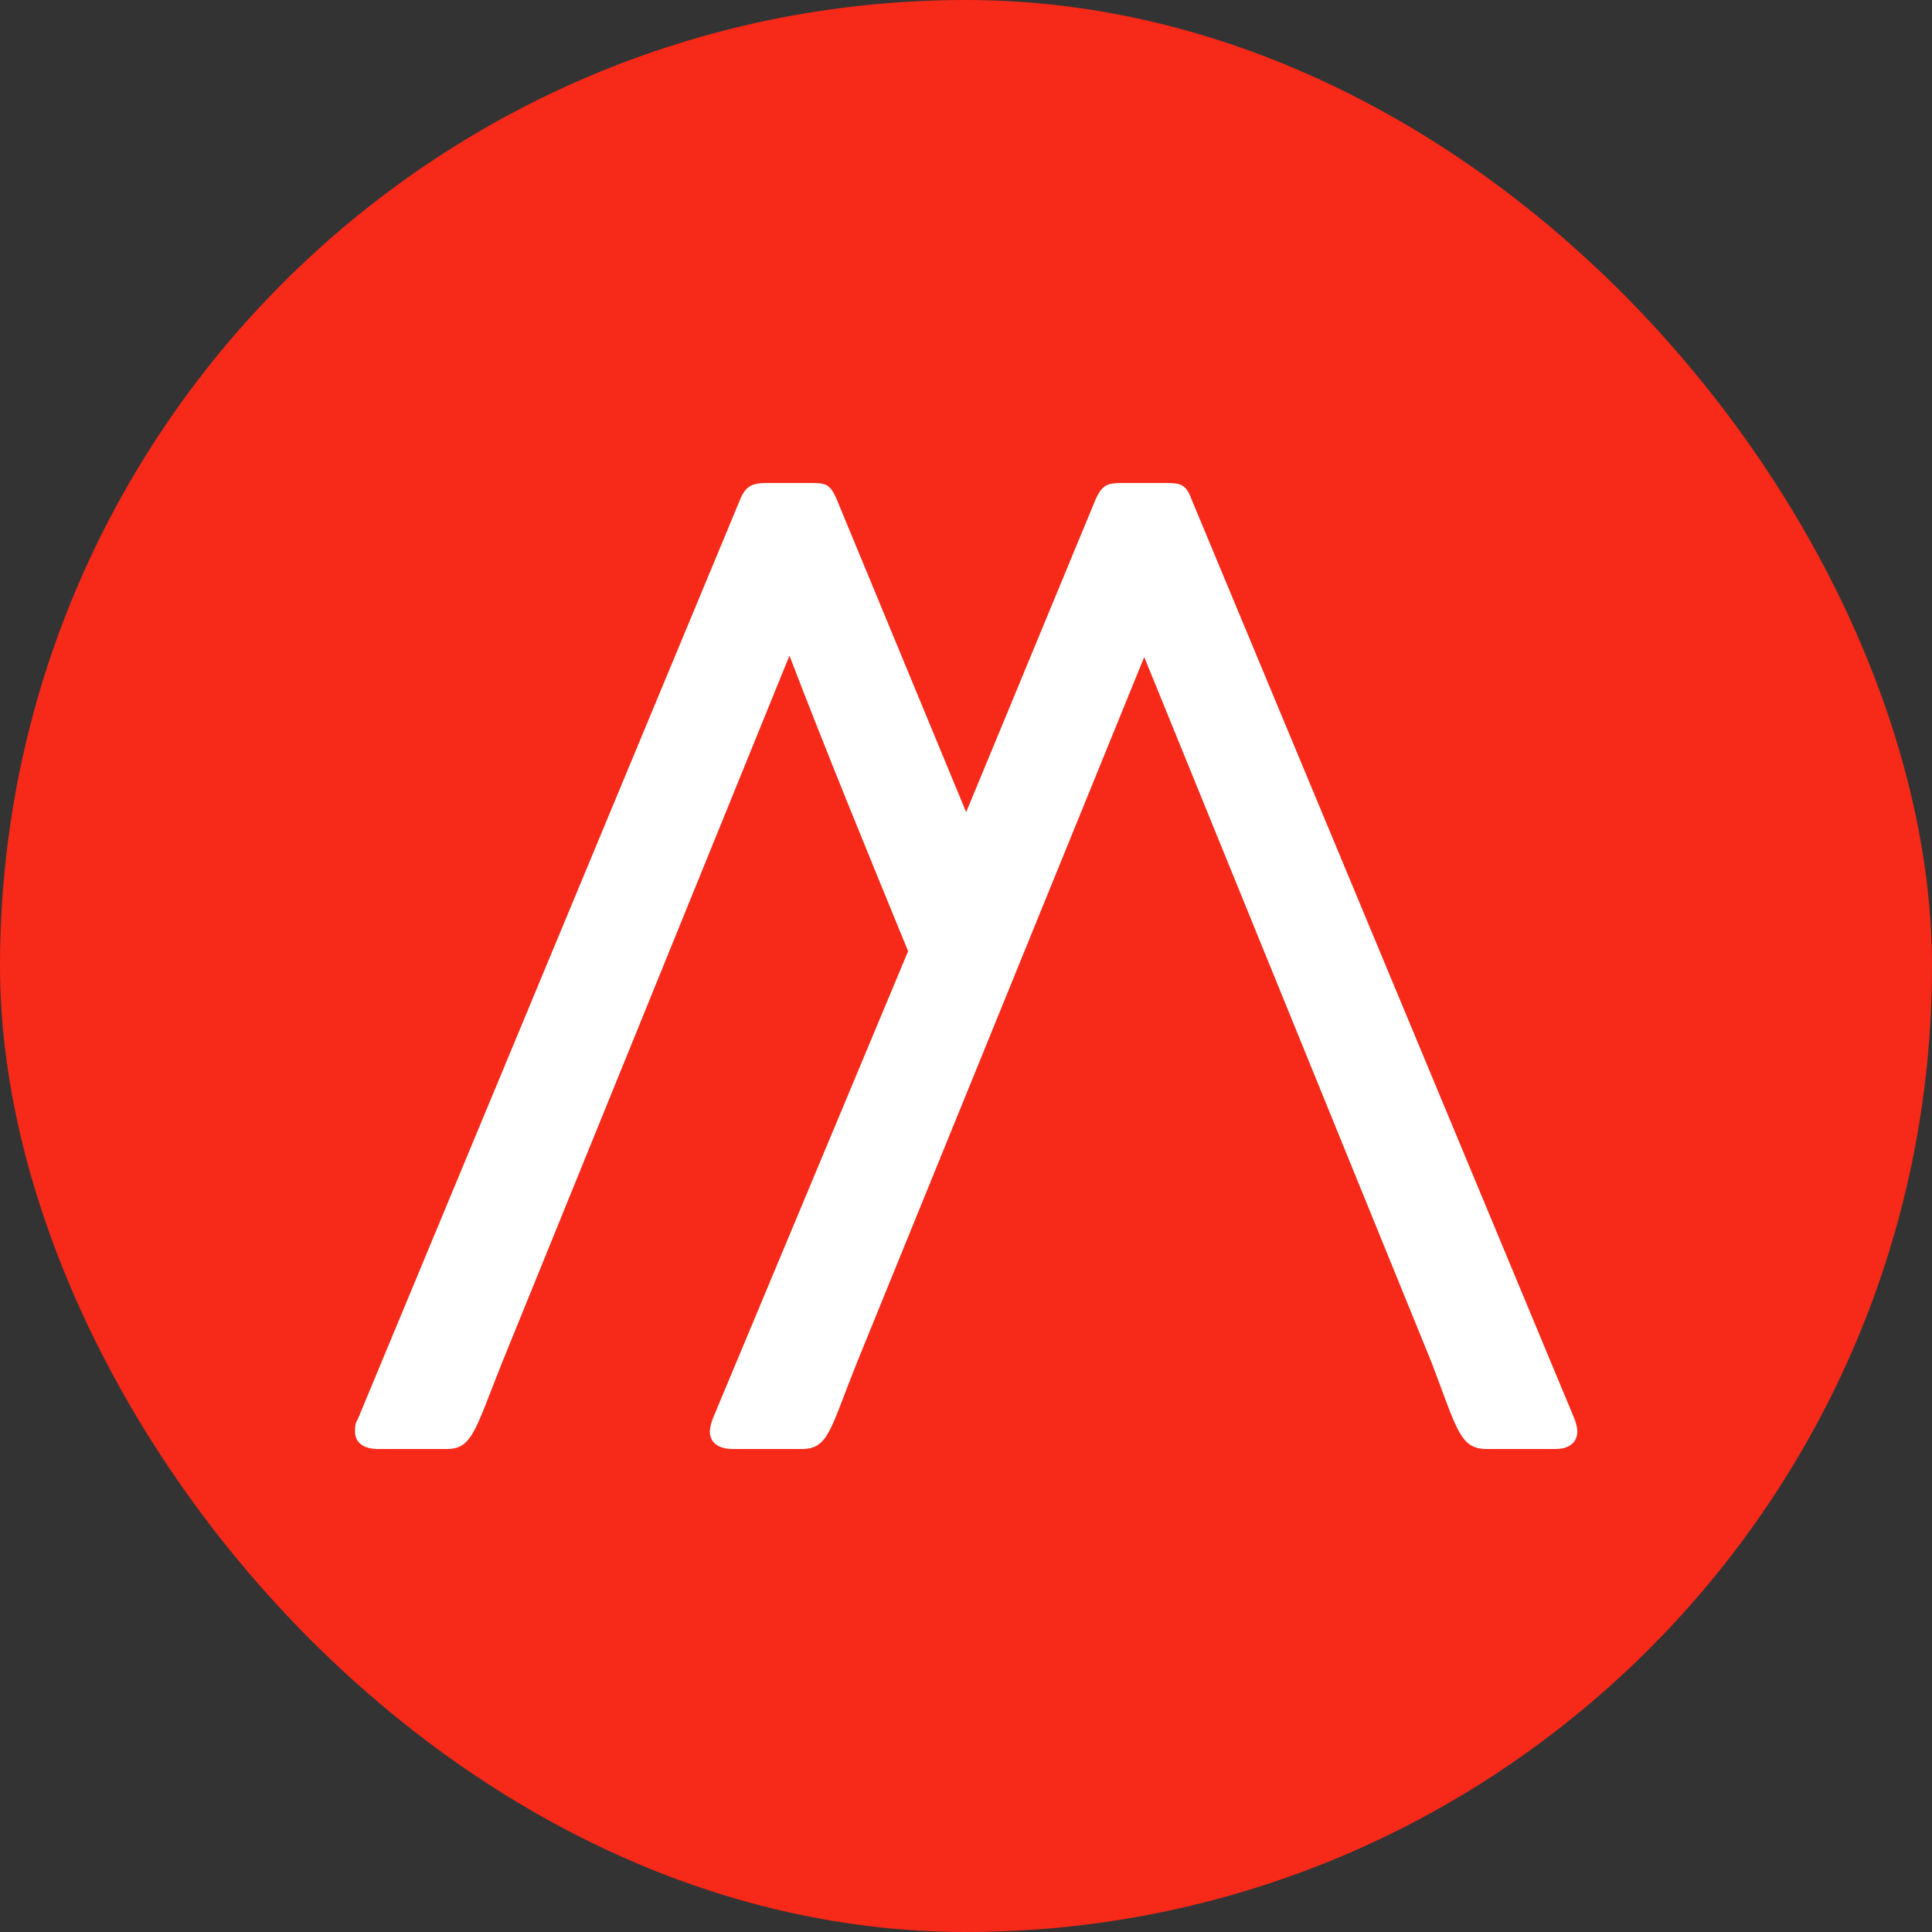<svg width="24" height="24" viewBox="0 0 24 24" fill="none" xmlns="http://www.w3.org/2000/svg">
<rect x="0" y="0" width="24" height="24" fill="#333333" stroke="none"/>
<rect width="24" height="24" rx="12" fill="#F72919"/>
<path d="M12.002 10.089L13.611 6.201C13.695 6.017 13.762 6 13.946 6H14.483C14.667 6 14.734 6.017 14.801 6.201L19.561 17.631C19.578 17.682 19.594 17.732 19.594 17.782C19.594 17.916 19.494 18 19.326 18H18.471C18.136 18 18.103 17.765 17.784 16.927L14.214 8.162L10.645 16.927C10.309 17.765 10.293 18 9.957 18H9.103C8.918 18 8.818 17.916 8.818 17.782C8.818 17.732 8.835 17.682 8.851 17.631L11.281 11.816C10.779 10.592 10.276 9.369 9.807 8.145L6.237 16.927C5.902 17.765 5.868 18 5.55 18H4.695C4.511 18 4.41 17.916 4.41 17.782C4.41 17.732 4.41 17.682 4.444 17.631L9.203 6.184C9.27 6.034 9.354 6 9.522 6H10.058C10.242 6 10.309 6 10.393 6.201L12.002 10.089Z" fill="white"/>
</svg>
